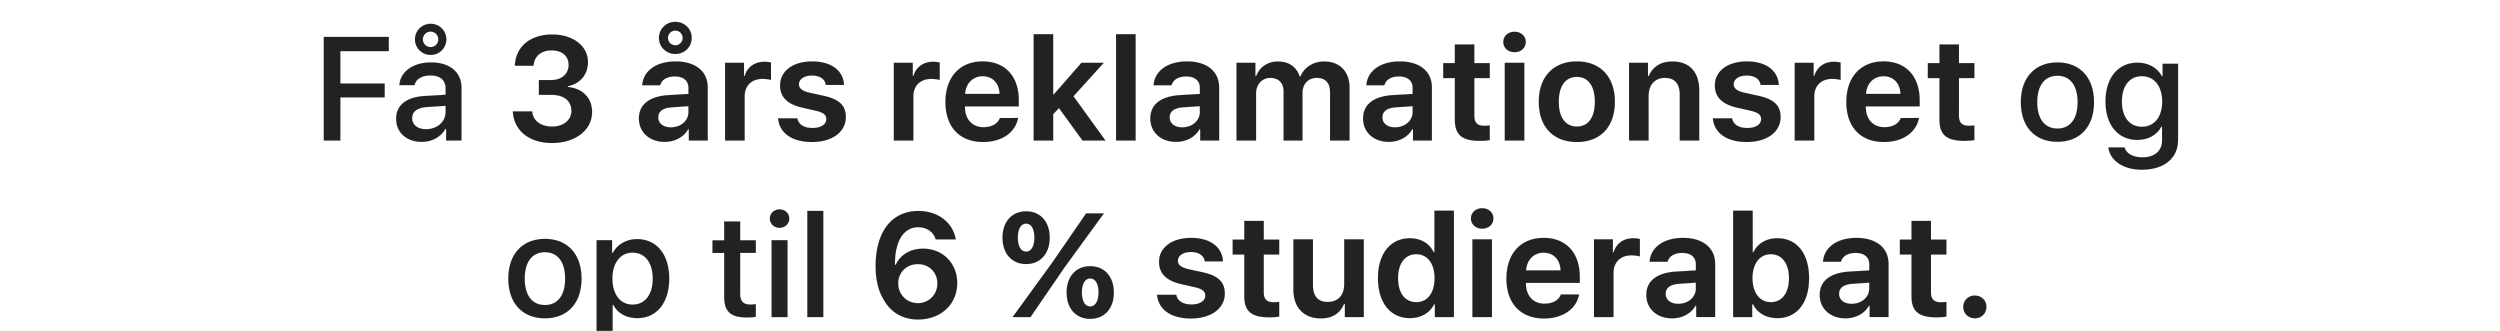 <svg width="204" height="27" viewBox="0 0 204 27" xmlns="http://www.w3.org/2000/svg"><g fill="#222221" stroke="#000"><path d="M27.773 11.47V7.949h3.616V6.818h-3.616V4.175h3.95v-1.16H26.42v8.455zM34.77 10.544c-.668 0-1.137-.34-1.137-.896 0-.545.41-.862 1.213-.914l1.517-.1v.504c0 .803-.691 1.406-1.593 1.406zm-.352 1.031c.82 0 1.559-.398 1.928-1.06h.058v.955h1.254V7.175c0-1.277-.943-2.08-2.49-2.08-1.459 0-2.502.75-2.578 1.852h1.23c.123-.493.604-.791 1.301-.791.797 0 1.242.386 1.242 1.066v.51l-1.693.1c-1.5.087-2.344.743-2.344 1.863 0 1.136.873 1.88 2.092 1.88zm.715-7.095a1.27 1.27 0 001.289-1.272 1.27 1.27 0 00-1.29-1.265 1.268 1.268 0 100 2.537zm0-.639a.622.622 0 01-.627-.633.62.62 0 01.627-.627c.357 0 .633.276.633.627a.623.623 0 01-.633.633z" stroke-width=".006"/></g><g fill="#222221" stroke="#000"><path d="M43.975 7.743h1.048c.997 0 1.606.498 1.606 1.301 0 .756-.65 1.283-1.57 1.283-.955 0-1.577-.486-1.635-1.236h-1.576c.076 1.547 1.324 2.578 3.193 2.578 1.893 0 3.27-1.043 3.27-2.531 0-1.148-.768-1.922-1.98-2.04v-.064c.99-.193 1.646-.949 1.646-1.962 0-1.319-1.213-2.256-2.918-2.256-1.8 0-2.983.996-3.047 2.549h1.523c.053-.768.615-1.254 1.465-1.254.879 0 1.4.468 1.4 1.183 0 .733-.562 1.237-1.4 1.237h-1.025zM54.744 10.392c-.61 0-1.031-.31-1.031-.815 0-.486.375-.773 1.096-.82l1.37-.094v.48c0 .716-.632 1.249-1.435 1.249zm-.504 1.183c.815 0 1.553-.386 1.905-1.025h.064v.92h1.541V7.134c0-1.307-.996-2.121-2.62-2.121-1.57 0-2.648.773-2.724 1.945h1.465c.111-.445.55-.72 1.19-.72.709 0 1.119.34 1.119.943v.486l-1.606.094c-1.564.094-2.437.756-2.437 1.898 0 1.155.884 1.916 2.103 1.916zm.867-7.171c.745 0 1.336-.575 1.336-1.313 0-.732-.591-1.307-1.336-1.307-.744 0-1.336.575-1.336 1.307 0 .738.592 1.313 1.336 1.313zm0-.71a.594.594 0 01-.603-.597c0-.334.264-.598.603-.598a.59.59 0 01.598.598.59.59 0 01-.598.598zM59.168 11.47h1.594V7.872c0-.89.574-1.435 1.459-1.435.252 0 .562.04.691.088V5.107a2.073 2.073 0 00-.557-.065c-.779 0-1.388.451-1.582 1.149h-.064V5.13h-1.541zM63.656 6.976c0 .937.592 1.53 1.805 1.805l1.148.263c.586.135.82.334.82.674 0 .44-.445.727-1.13.727-.703 0-1.137-.287-1.242-.791h-1.565c.106 1.195 1.125 1.933 2.766 1.933 1.629 0 2.76-.808 2.76-2.033 0-.943-.534-1.447-1.776-1.729l-1.172-.257c-.597-.135-.879-.352-.879-.686 0-.433.44-.72 1.067-.72.65 0 1.066.292 1.13.767h1.483c-.064-1.184-1.055-1.916-2.607-1.916-1.565 0-2.608.791-2.608 1.963zM72.938 11.47h1.593V7.872c0-.89.574-1.435 1.46-1.435.251 0 .562.04.69.088V5.107a2.073 2.073 0 00-.556-.065c-.78 0-1.389.451-1.582 1.149h-.064V5.13h-1.541zM80.186 6.22c.808 0 1.353.568 1.382 1.447H78.75c.059-.867.633-1.447 1.436-1.447zm1.406 3.41c-.176.475-.668.75-1.342.75-.902 0-1.5-.633-1.512-1.611V8.68h4.395v-.492c0-1.969-1.125-3.176-2.953-3.176-1.858 0-3.03 1.283-3.03 3.316 0 2.028 1.155 3.258 3.065 3.258 1.53 0 2.637-.767 2.86-1.957zM85.998 7.697h-.059V2.792h-1.593v8.678h1.593V9.314l.475-.498 1.922 2.654h1.87l-2.614-3.615 2.472-2.725h-1.822zM91.072 11.47h1.594V2.792h-1.594zM96.475 10.392c-.61 0-1.032-.31-1.032-.815 0-.486.375-.773 1.096-.82l1.371-.094v.48c0 .716-.633 1.249-1.435 1.249zm-.504 1.183c.814 0 1.552-.386 1.904-1.025h.064v.92h1.541V7.134c0-1.307-.996-2.121-2.619-2.121-1.57 0-2.648.773-2.724 1.945h1.465c.11-.445.55-.72 1.189-.72.709 0 1.12.34 1.12.943v.486l-1.606.094c-1.565.094-2.438.756-2.438 1.898 0 1.155.885 1.916 2.104 1.916zM100.898 11.47h1.594V7.638c0-.744.487-1.283 1.166-1.283.674 0 1.084.41 1.084 1.101v4.014h1.541V7.58c0-.715.457-1.225 1.155-1.225.714 0 1.095.404 1.095 1.178v3.937h1.588V7.14c0-1.295-.803-2.121-2.057-2.121-.908 0-1.646.48-1.945 1.224h-.07c-.24-.767-.867-1.224-1.764-1.224-.838 0-1.512.457-1.781 1.195h-.065V5.13h-1.54zM113.836 10.392c-.61 0-1.031-.31-1.031-.815 0-.486.375-.773 1.095-.82l1.371-.094v.48c0 .716-.632 1.249-1.435 1.249zm-.504 1.183c.814 0 1.553-.386 1.904-1.025h.065v.92h1.54V7.134c0-1.307-.995-2.121-2.618-2.121-1.57 0-2.649.773-2.725 1.945h1.465c.111-.445.55-.72 1.19-.72.708 0 1.118.34 1.118.943v.486l-1.605.094c-1.564.094-2.437.756-2.437 1.898 0 1.155.884 1.916 2.103 1.916zM118.717 3.63v1.524h-.95v1.218h.95v3.399c0 1.23.58 1.722 2.05 1.722.317 0 .61-.029.797-.064v-1.195c-.134.017-.275.029-.457.029-.55 0-.802-.252-.802-.803V6.372h1.26V5.154h-1.26V3.63zM122.79 11.47h1.593V5.13h-1.594zm.796-7.213c.533 0 .914-.357.914-.832s-.38-.832-.914-.832c-.527 0-.914.357-.914.832s.387.832.914.832zM128.672 11.587c1.916 0 3.1-1.23 3.1-3.287 0-2.039-1.196-3.287-3.1-3.287-1.904 0-3.106 1.248-3.106 3.287 0 2.05 1.184 3.287 3.106 3.287zm0-1.26c-.932 0-1.477-.738-1.477-2.027 0-1.277.545-2.027 1.477-2.027.926 0 1.47.75 1.47 2.027 0 1.29-.544 2.027-1.47 2.027zM132.932 11.47h1.593V7.82c0-.88.504-1.465 1.325-1.465.82 0 1.218.48 1.218 1.383v3.732h1.588V7.386c0-1.494-.779-2.367-2.185-2.367-.961 0-1.6.428-1.934 1.183h-.064V5.13h-1.541zM139.934 6.976c0 .937.591 1.53 1.804 1.805l1.149.263c.586.135.82.334.82.674 0 .44-.445.727-1.13.727-.704 0-1.138-.287-1.243-.791h-1.564c.105 1.195 1.125 1.933 2.765 1.933 1.63 0 2.76-.808 2.76-2.033 0-.943-.533-1.447-1.775-1.729l-1.172-.257c-.598-.135-.88-.352-.88-.686 0-.433.44-.72 1.067-.72.65 0 1.067.292 1.131.767h1.482c-.064-1.184-1.054-1.916-2.607-1.916-1.564 0-2.607.791-2.607 1.963zM146.45 11.47h1.593V7.872c0-.89.574-1.435 1.459-1.435.252 0 .562.04.691.088V5.107a2.073 2.073 0 00-.556-.065c-.78 0-1.389.451-1.582 1.149h-.065V5.13h-1.54zM153.697 6.22c.809 0 1.354.568 1.383 1.447h-2.818c.058-.867.633-1.447 1.435-1.447zm1.407 3.41c-.176.475-.668.75-1.342.75-.903 0-1.5-.633-1.512-1.611V8.68h4.395v-.492c0-1.969-1.125-3.176-2.954-3.176-1.857 0-3.029 1.283-3.029 3.316 0 2.028 1.154 3.258 3.065 3.258 1.529 0 2.636-.767 2.859-1.957zM158.262 3.63v1.524h-.95v1.218h.95v3.399c0 1.23.58 1.722 2.05 1.722.317 0 .61-.029.797-.064v-1.195c-.134.017-.275.029-.457.029-.55 0-.802-.252-.802-.803V6.372h1.26V5.154h-1.26V3.63z" stroke-width=".006"/></g><g fill="#222221" stroke="#000"><path d="M167.889 11.57c1.834 0 2.982-1.23 2.982-3.235 0-2.004-1.154-3.24-2.982-3.24-1.834 0-2.989 1.236-2.989 3.24 0 2.004 1.143 3.235 2.989 3.235zm0-1.079c-1.05 0-1.653-.79-1.653-2.156 0-1.36.604-2.156 1.653-2.156 1.037 0 1.646.797 1.646 2.156 0 1.365-.603 2.156-1.646 2.156zM174.773 10.345c-1.013 0-1.628-.797-1.628-2.063 0-1.26.615-2.068 1.628-2.068 1.02 0 1.665.82 1.665 2.074 0 1.248-.64 2.057-1.665 2.057zm.012 3.504c1.793 0 2.942-.943 2.942-2.402V5.2h-1.26v1.02h-.059c-.363-.686-1.101-1.107-1.986-1.107-1.6 0-2.613 1.248-2.613 3.17 0 1.898 1.013 3.134 2.595 3.134.88 0 1.594-.398 1.957-1.072h.065v1.12c0 .843-.598 1.376-1.612 1.376-.773 0-1.318-.322-1.453-.808h-1.318c.14 1.072 1.207 1.816 2.742 1.816z" stroke-width=".006"/></g><g fill="#222221" stroke="#000"><path d="M44.47 25.97c1.834 0 2.982-1.23 2.982-3.235 0-2.004-1.154-3.24-2.982-3.24-1.834 0-2.989 1.236-2.989 3.24 0 2.004 1.143 3.235 2.989 3.235zm0-1.079c-1.05 0-1.653-.79-1.653-2.156 0-1.36.604-2.156 1.653-2.156 1.037 0 1.646.797 1.646 2.156 0 1.365-.603 2.156-1.646 2.156zM51.987 19.513c-.867 0-1.617.433-1.98 1.125h-.065V19.6h-1.26v8.35h1.307v-3.07h.065c.345.68 1.054 1.078 1.95 1.078 1.583 0 2.602-1.254 2.602-3.223 0-1.974-1.025-3.222-2.619-3.222zm-.369 5.343c-.996 0-1.646-.832-1.646-2.12 0-1.29.65-2.122 1.646-2.122 1.014 0 1.647.815 1.647 2.121 0 1.307-.633 2.121-1.647 2.121zM59.095 18.071v1.541h-.955v1.026h.955v3.574c0 1.213.527 1.693 1.869 1.693.27 0 .533-.023.709-.058V24.82a3.43 3.43 0 01-.451.03c-.569 0-.826-.27-.826-.874v-3.34h1.277v-1.025h-1.277v-1.54zM62.962 25.87h1.3V19.6h-1.3zm.65-7.283c.451 0 .791-.334.791-.75 0-.422-.34-.75-.79-.75-.452 0-.792.328-.792.75 0 .416.34.75.791.75zM65.88 25.87h1.3v-8.66h-1.3z" stroke-width=".006"/></g><g fill="#222221" stroke="#000"><path d="M74.91 26.07c1.862 0 3.198-1.243 3.198-2.977 0-1.618-1.19-2.801-2.789-2.801-1.037 0-1.857.504-2.226 1.318h-.065c-.023-1.922.698-3.07 1.905-3.07.691 0 1.248.387 1.423.996h1.635c-.24-1.389-1.465-2.32-3.047-2.32-2.173 0-3.492 1.687-3.492 4.511 0 1.096.223 2.016.662 2.725.574 1.043 1.565 1.617 2.795 1.617zm-.018-1.33c-.903 0-1.6-.71-1.6-1.618 0-.902.686-1.57 1.605-1.57.926 0 1.594.668 1.594 1.588 0 .902-.703 1.6-1.6 1.6zM85.655 19.395c0-1.3-.761-2.15-1.922-2.15-1.166 0-1.927.855-1.927 2.15s.761 2.15 1.927 2.15c1.16 0 1.922-.855 1.922-2.15zm-1.922 1.137c-.421 0-.68-.433-.68-1.142 0-.71.259-1.143.68-1.143.416 0 .674.428.674 1.143 0 .709-.263 1.142-.674 1.142zm.358 5.338l2.765-4.037 3.217-4.418h-1.447l-2.754 4.002-3.24 4.453zm6.797-1.998c0-1.3-.762-2.15-1.928-2.15-1.16 0-1.922.85-1.922 2.15 0 1.295.762 2.144 1.922 2.144 1.166 0 1.928-.85 1.928-2.144zm-1.928 1.137c-.416 0-.68-.434-.68-1.143 0-.709.264-1.142.68-1.142.422 0 .68.427.68 1.142 0 .703-.264 1.143-.68 1.143zM94.58 21.376c0 .937.59 1.53 1.804 1.805l1.148.263c.586.135.82.334.82.674 0 .44-.445.727-1.13.727-.703 0-1.137-.287-1.243-.791h-1.564c.106 1.195 1.125 1.933 2.766 1.933 1.629 0 2.76-.808 2.76-2.033 0-.943-.534-1.447-1.776-1.729l-1.172-.257c-.597-.135-.879-.352-.879-.686 0-.433.44-.72 1.067-.72.65 0 1.066.292 1.13.767h1.483c-.065-1.184-1.055-1.916-2.607-1.916-1.565 0-2.608.791-2.608 1.963zM101.534 18.03v1.524h-.949v1.218h.95v3.399c0 1.23.58 1.722 2.05 1.722.316 0 .61-.029.797-.064v-1.195c-.135.017-.276.029-.457.029-.551 0-.803-.252-.803-.803v-3.088h1.26v-1.218h-1.26V18.03zM111.284 19.53h-1.594v3.65c0 .891-.492 1.46-1.341 1.46-.803 0-1.213-.47-1.213-1.372V19.53h-1.594v4.096c0 1.476.861 2.355 2.238 2.355.961 0 1.576-.427 1.893-1.183h.07v1.072h1.541zM115.052 25.958c.902 0 1.629-.434 1.969-1.131h.064v1.043h1.553v-8.678h-1.588v3.381h-.07c-.329-.697-1.038-1.13-1.928-1.13-1.588 0-2.608 1.253-2.608 3.251 0 2.004 1.014 3.264 2.608 3.264zm.515-5.215c.914 0 1.495.762 1.495 1.957 0 1.207-.575 1.957-1.495 1.957-.92 0-1.488-.744-1.488-1.957 0-1.207.574-1.957 1.488-1.957zM120.15 25.87h1.593v-6.34h-1.594zm.796-7.213c.533 0 .914-.357.914-.832s-.38-.832-.914-.832c-.527 0-.914.357-.914.832s.387.832.914.832zM125.962 20.62c.809 0 1.353.568 1.383 1.447h-2.819c.059-.867.633-1.447 1.436-1.447zm1.406 3.41c-.176.475-.668.75-1.342.75-.902 0-1.5-.633-1.511-1.611v-.088h4.394v-.492c0-1.969-1.125-3.176-2.953-3.176-1.857 0-3.03 1.283-3.03 3.316 0 2.028 1.155 3.258 3.065 3.258 1.53 0 2.637-.767 2.86-1.957zM130.07 25.87h1.593v-3.598c0-.89.574-1.435 1.46-1.435.251 0 .562.04.69.088v-1.418a2.073 2.073 0 00-.556-.065c-.78 0-1.389.451-1.582 1.149h-.065v-1.06h-1.54zM136.948 24.792c-.61 0-1.031-.31-1.031-.815 0-.486.375-.773 1.096-.82l1.37-.094v.48c0 .716-.632 1.249-1.435 1.249zm-.504 1.183c.815 0 1.553-.386 1.905-1.025h.064v.92h1.541v-4.336c0-1.307-.996-2.121-2.619-2.121-1.57 0-2.648.773-2.725 1.945h1.465c.112-.445.551-.72 1.19-.72.709 0 1.119.34 1.119.943v.486l-1.606.094c-1.564.094-2.437.756-2.437 1.898 0 1.155.885 1.916 2.103 1.916zM145.028 25.958c1.6 0 2.59-1.242 2.59-3.258 0-2.021-.99-3.258-2.59-3.258-.884 0-1.605.422-1.945 1.131h-.064v-3.38h-1.594v8.677h1.553v-1.043h.07c.351.715 1.072 1.13 1.98 1.13zm-.527-5.215c.908 0 1.482.756 1.482 1.957 0 1.207-.568 1.957-1.482 1.957-.908 0-1.494-.762-1.5-1.957.006-1.19.592-1.957 1.5-1.957zM151.099 24.792c-.61 0-1.032-.31-1.032-.815 0-.486.375-.773 1.096-.82l1.371-.094v.48c0 .716-.633 1.249-1.435 1.249zm-.504 1.183c.814 0 1.552-.386 1.904-1.025h.064v.92h1.541v-4.336c0-1.307-.996-2.121-2.619-2.121-1.57 0-2.648.773-2.724 1.945h1.465c.11-.445.55-.72 1.189-.72.709 0 1.12.34 1.12.943v.486l-1.606.094c-1.565.094-2.438.756-2.438 1.898 0 1.155.885 1.916 2.104 1.916zM155.98 18.03v1.524h-.95v1.218h.95v3.399c0 1.23.58 1.722 2.05 1.722.317 0 .61-.029.797-.064v-1.195c-.135.017-.275.029-.457.029-.55 0-.803-.252-.803-.803v-3.088h1.26v-1.218h-1.26V18.03zM161.147 25.97c.545 0 .944-.405.944-.926 0-.528-.399-.926-.944-.926-.544 0-.943.398-.943.926 0 .521.399.926.943.926z" stroke-width=".006"/></g></svg>